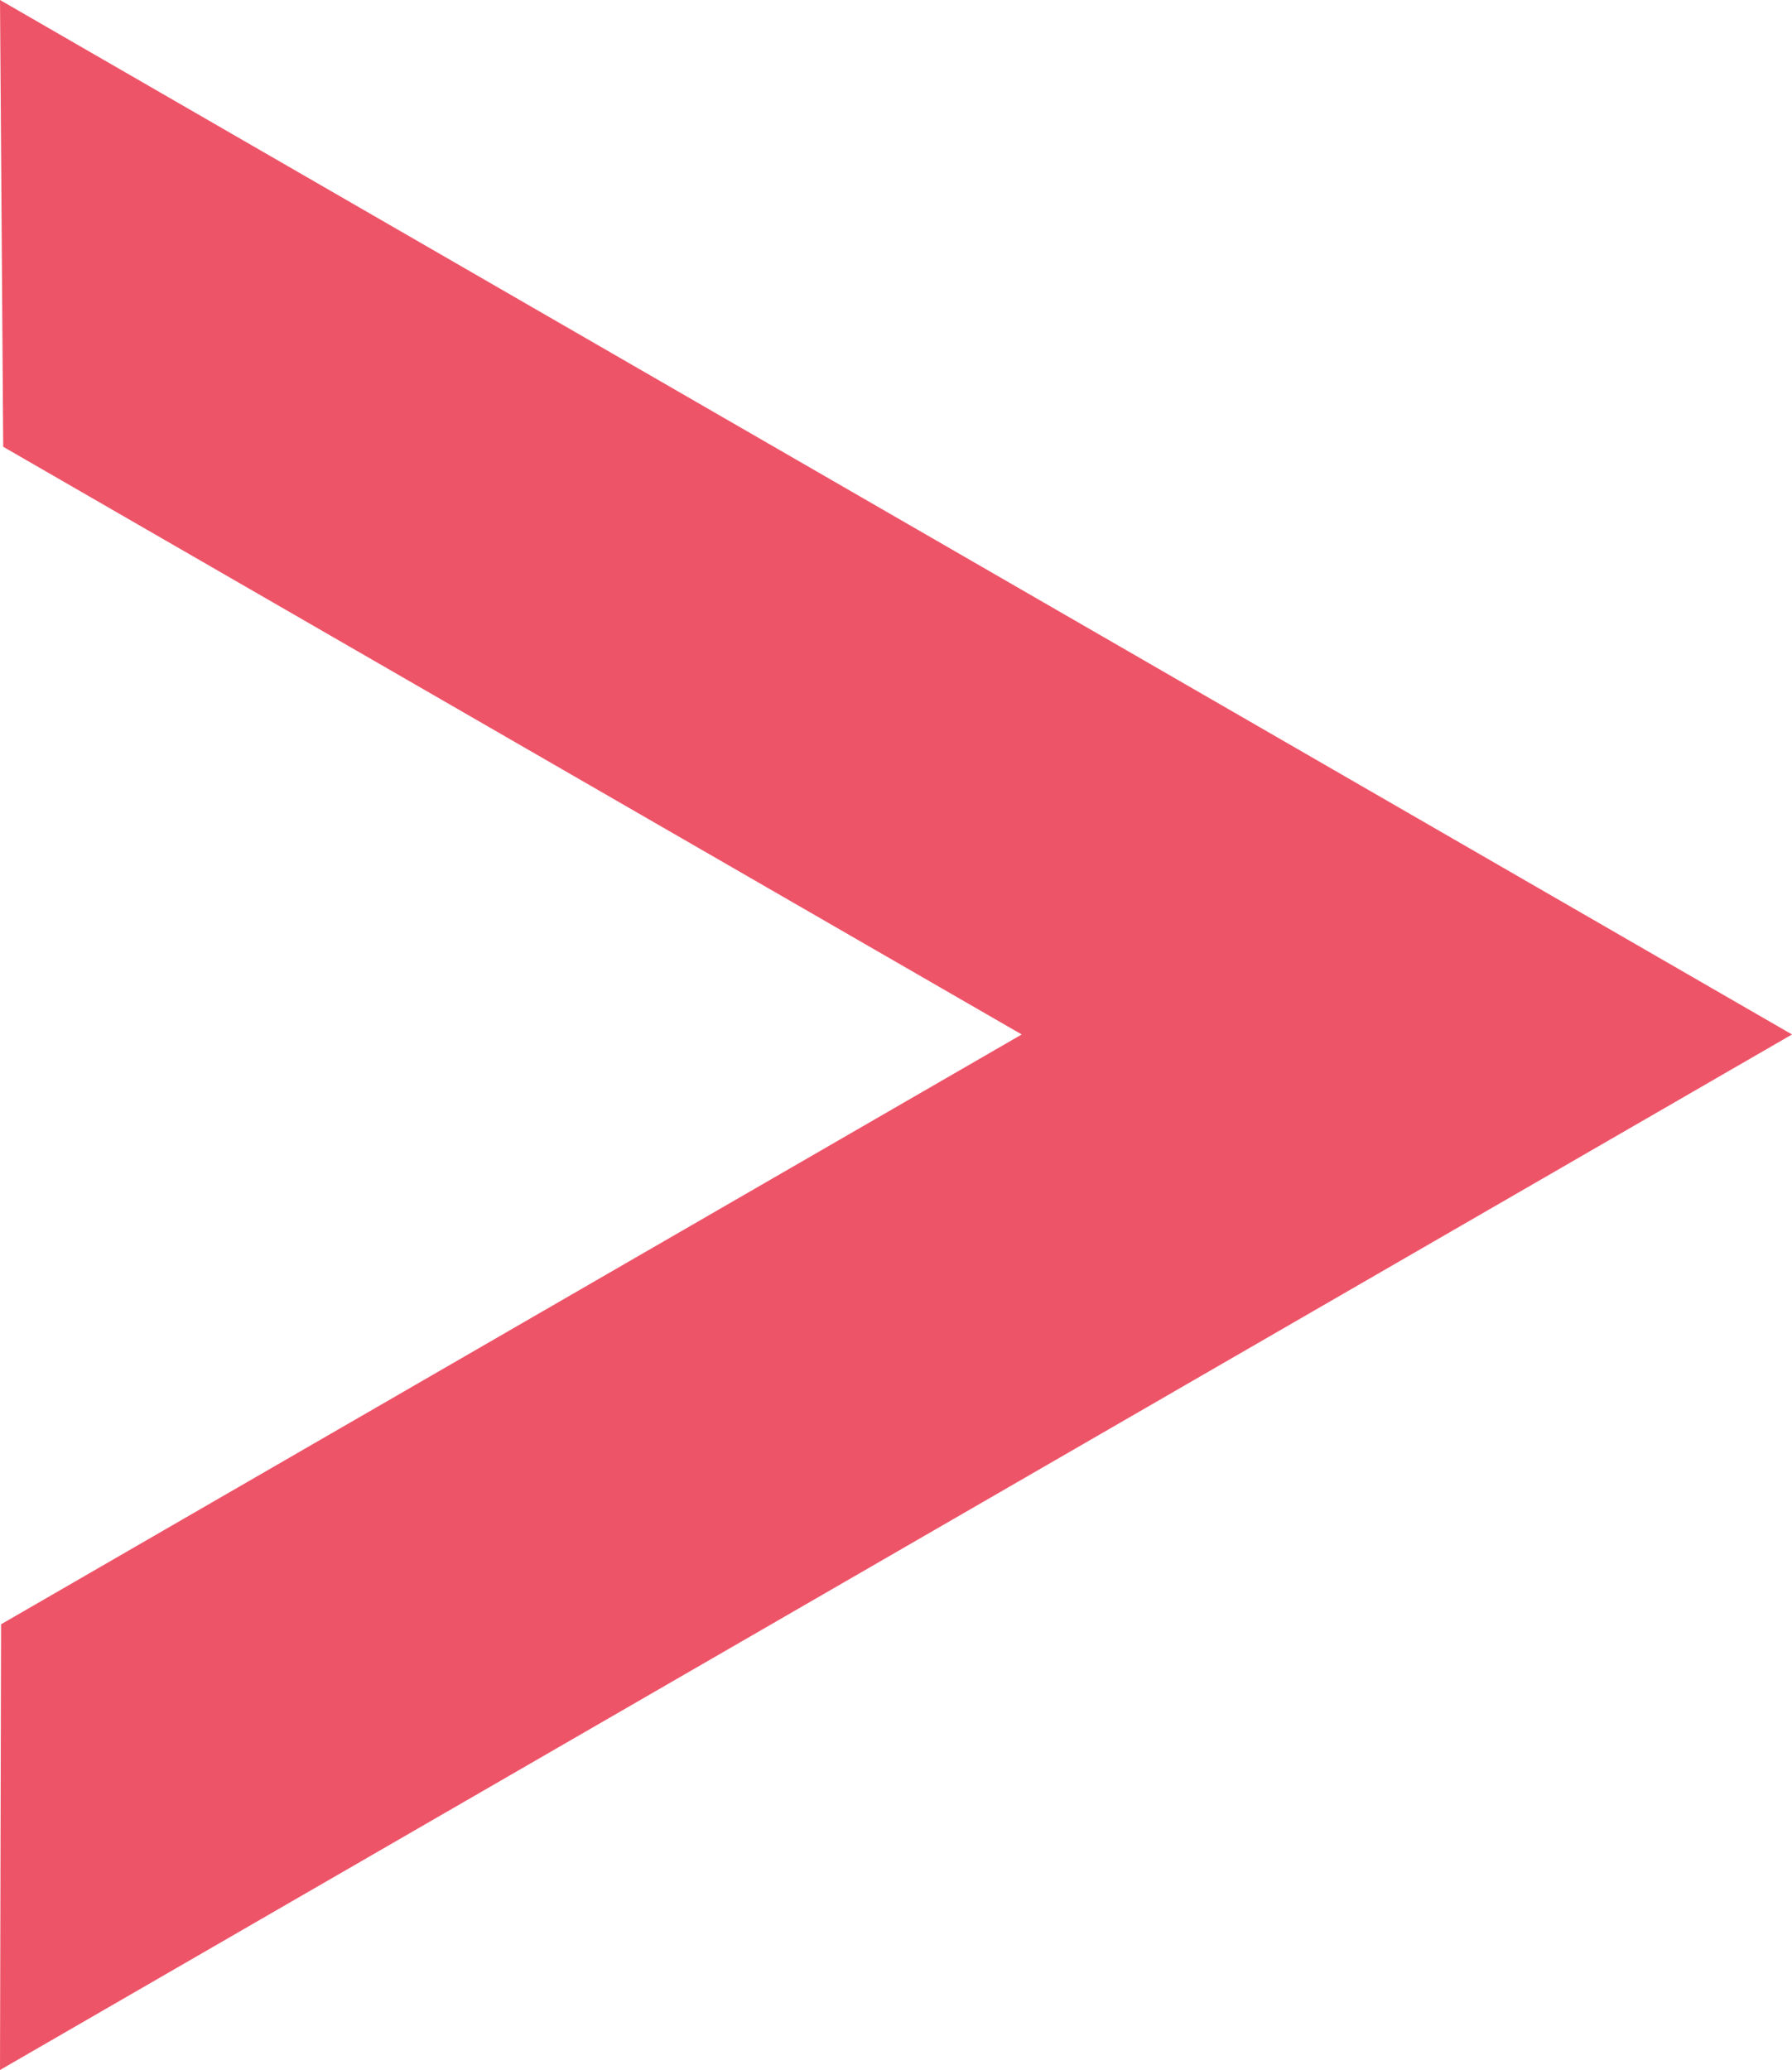 <svg xmlns="http://www.w3.org/2000/svg" viewBox="0 0 33.57 38.78"><defs><style>.cls-1{fill:#ee5468;}</style></defs><title>Pfeil rechts</title><g id="Ebene_2" data-name="Ebene 2"><g id="Bühne"><polygon class="cls-1" points="0 0 33.57 19.38 0 38.78 0.02 30.43 19.14 19.38 0.06 8.37 0 0"/></g></g></svg>